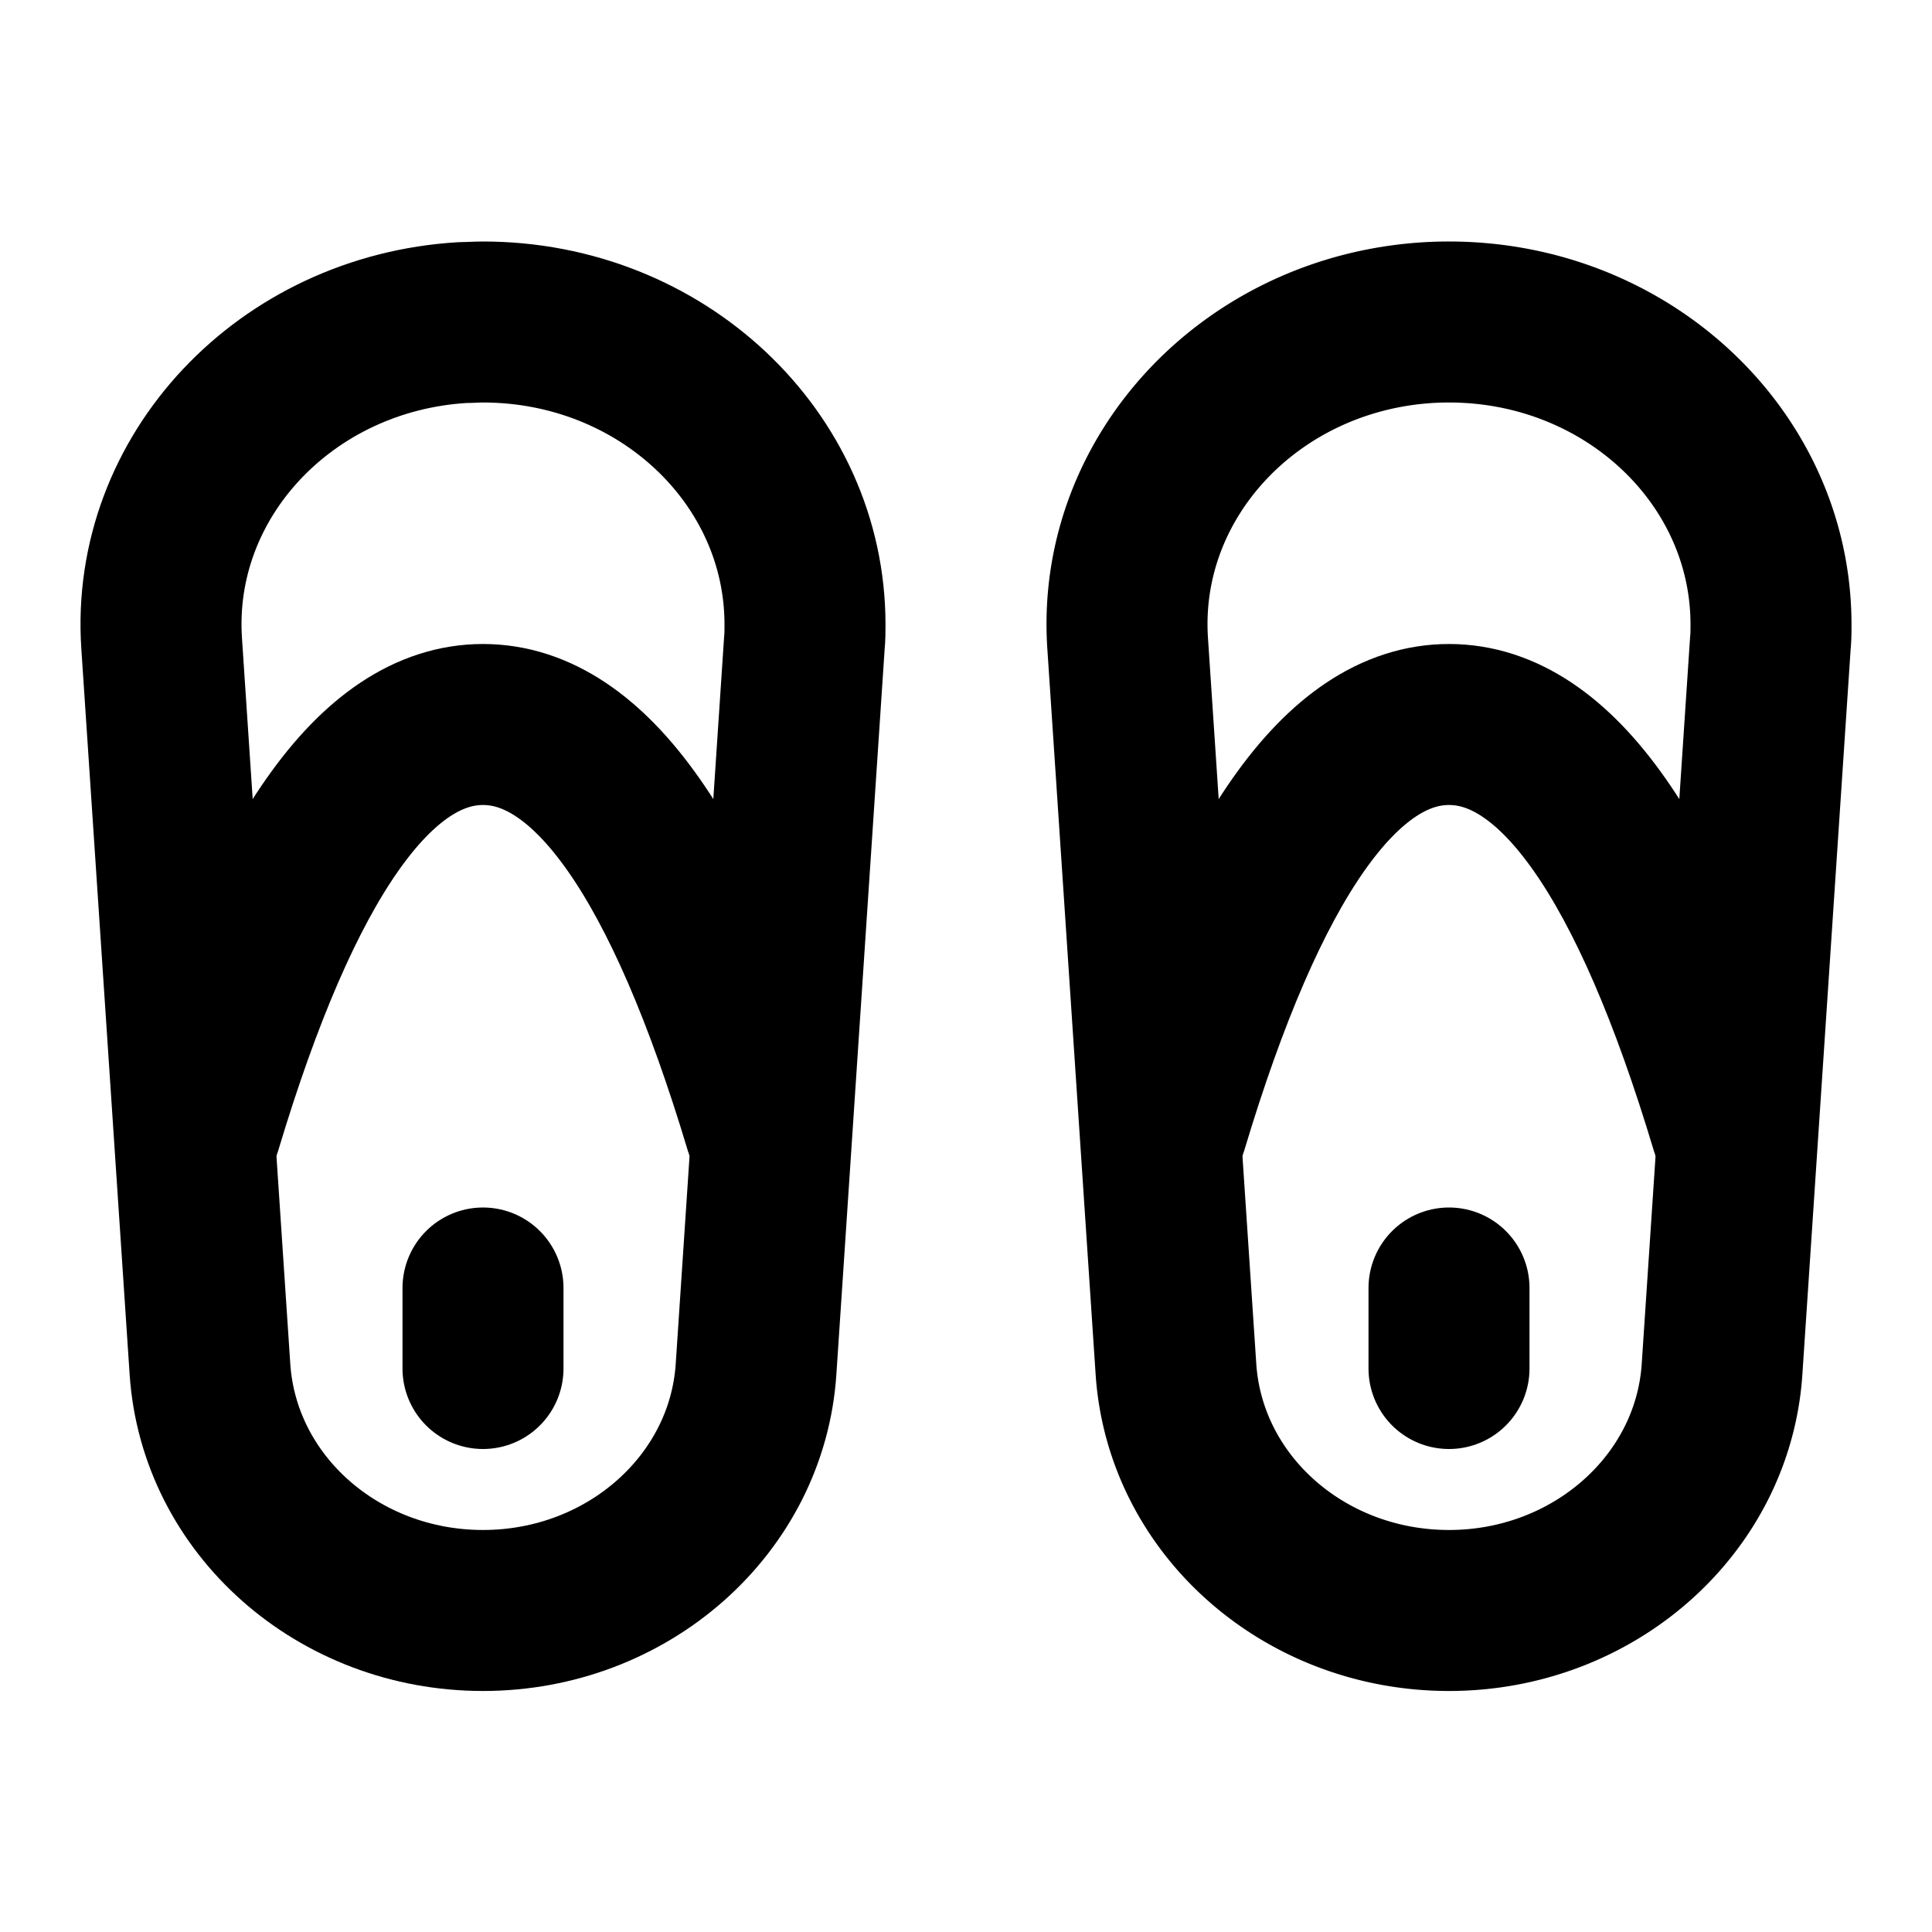 <?xml version="1.0" encoding="utf-8"?>
<!-- Generator: www.svgicons.com -->
<svg xmlns="http://www.w3.org/2000/svg" width="800" height="800" viewBox="0 0 24 24">
<g fill="none" stroke="currentColor" stroke-linecap="round" stroke-linejoin="round" stroke-width="2"><path d="M18 4c2.21 0 4 1.682 4 3.758c0 .078 0 .156-.008.234l-.6 9.014c-.11 1.683-1.596 3-3.392 3s-3.28-1.311-3.392-3l-.6-9.014c-.138-2.071 1.538-3.855 3.743-3.985a4.15 4.15 0 0 1 .25-.007z"/><path d="M14.5 14c1-3.333 2.167-5 3.5-5c1.333 0 2.5 1.667 3.5 5M18 16v1M6 4c2.21 0 4 1.682 4 3.758c0 .078 0 .156-.008.234l-.6 9.014c-.11 1.683-1.596 3-3.392 3s-3.28-1.311-3.392-3l-.6-9.014C1.87 5.921 3.546 4.137 5.75 4.007C5.834 4.007 5.917 4 6 4"/><path d="M2.5 14c1-3.333 2.167-5 3.5-5c1.333 0 2.5 1.667 3.5 5M6 16v1"/></g>
</svg>
